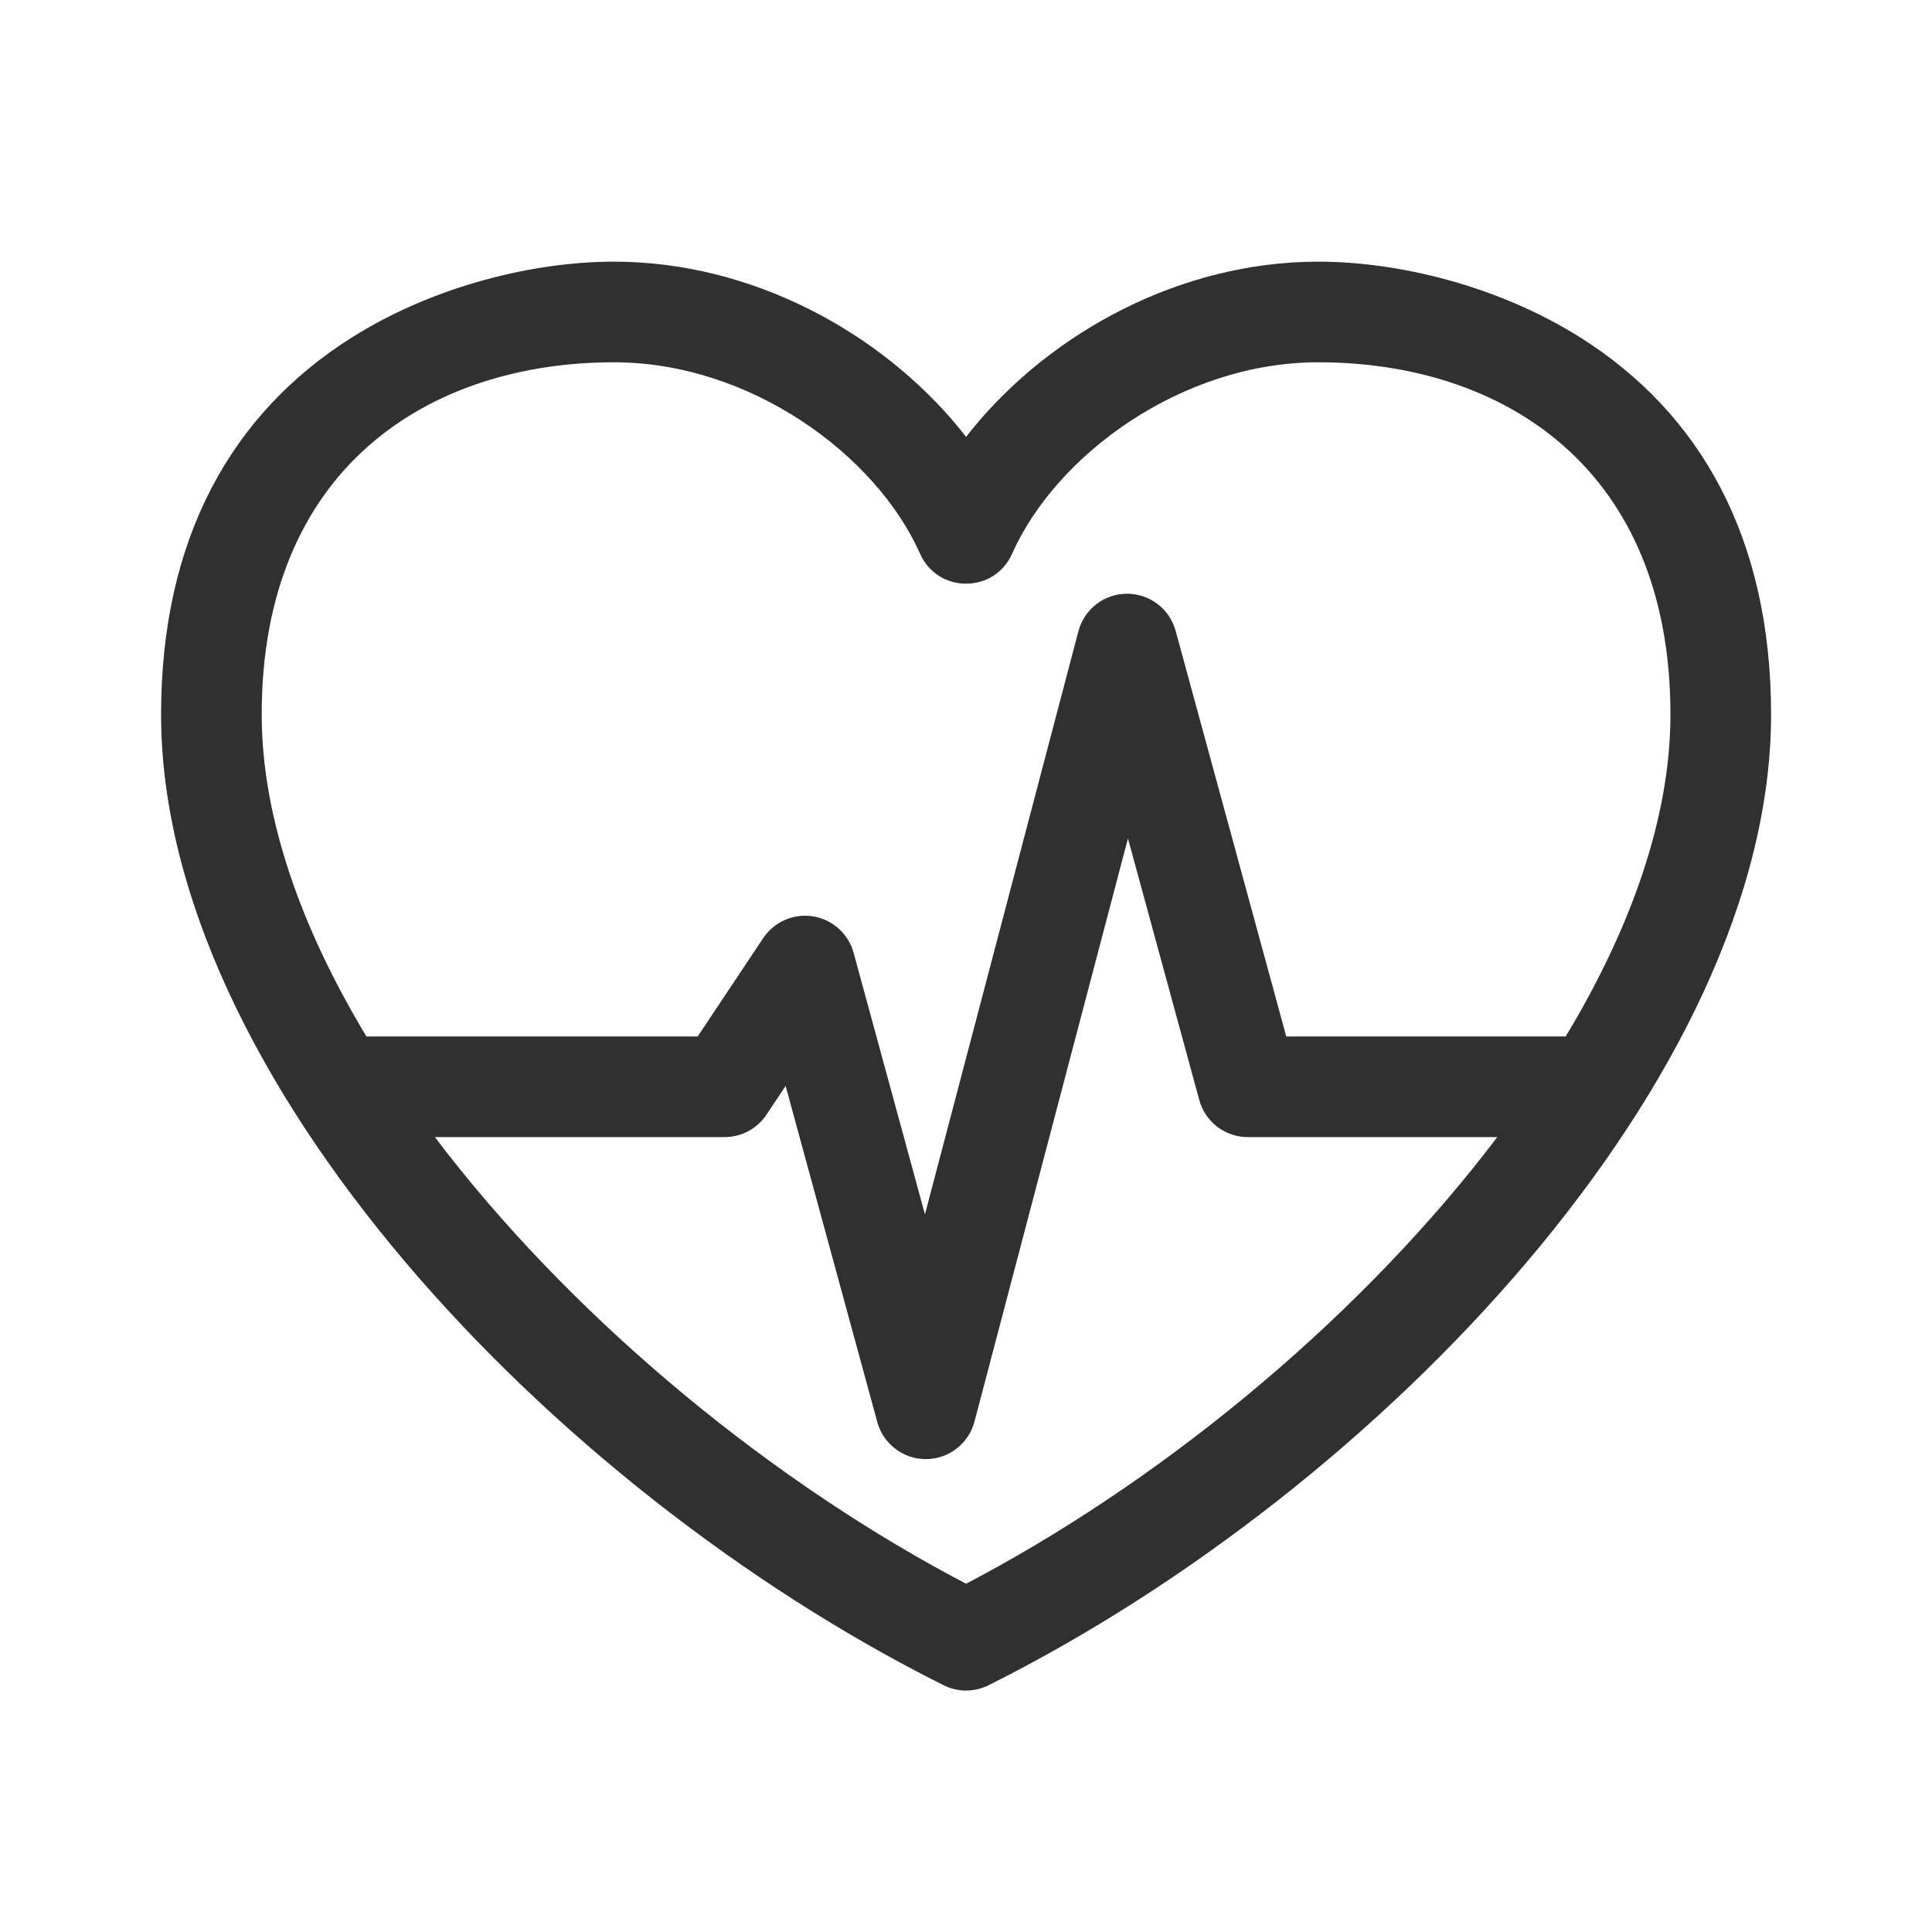 <svg xmlns="http://www.w3.org/2000/svg" fill="none" viewBox="0 0 64 64" height="64" width="64">
<path fill="#303030" d="M32.256 14.156L32.003 14.473L31.75 14.156C29.164 11.02 24.922 8.668 20.336 8.668C17.701 8.668 14.395 9.455 11.656 11.179C7.672 13.688 5.336 17.832 5.336 23.668C5.336 35.629 18.236 49.315 31.257 55.825C31.727 56.06 32.279 56.06 32.748 55.825C45.77 49.315 58.669 35.629 58.669 23.668C58.669 17.832 56.333 13.688 52.349 11.179C49.61 9.455 46.304 8.668 43.669 8.668C39.084 8.668 34.842 11.02 32.256 14.156ZM49.599 37.668C45.24 43.426 38.918 48.743 32.492 52.203L32.003 52.463L31.513 52.203C25.087 48.743 18.765 43.426 14.406 37.668H24.003C24.56 37.668 25.08 37.389 25.389 36.926L26.025 35.973L29.061 47.106C29.26 47.834 29.922 48.338 30.677 48.335C31.431 48.331 32.089 47.822 32.281 47.092L37.365 27.774L39.728 36.44C39.926 37.165 40.584 37.668 41.336 37.668H49.599ZM51.866 34.335H42.609L38.944 20.896C38.745 20.168 38.083 19.665 37.328 19.668C36.574 19.671 35.916 20.181 35.724 20.91L30.64 40.228L28.277 31.563C28.105 30.933 27.581 30.461 26.936 30.356C26.291 30.252 25.645 30.533 25.282 31.077L23.111 34.335H12.139C9.969 30.734 8.669 27.07 8.669 23.668C8.669 15.496 14.22 12.001 20.336 12.001C24.835 12.001 29.015 15.05 30.48 18.345C31.066 19.665 32.939 19.665 33.526 18.345C34.99 15.05 39.171 12.001 43.669 12.001C49.786 12.001 55.336 15.496 55.336 23.668C55.336 27.07 54.036 30.734 51.866 34.335Z" clip-rule="evenodd" fill-rule="evenodd"></path>
</svg>
